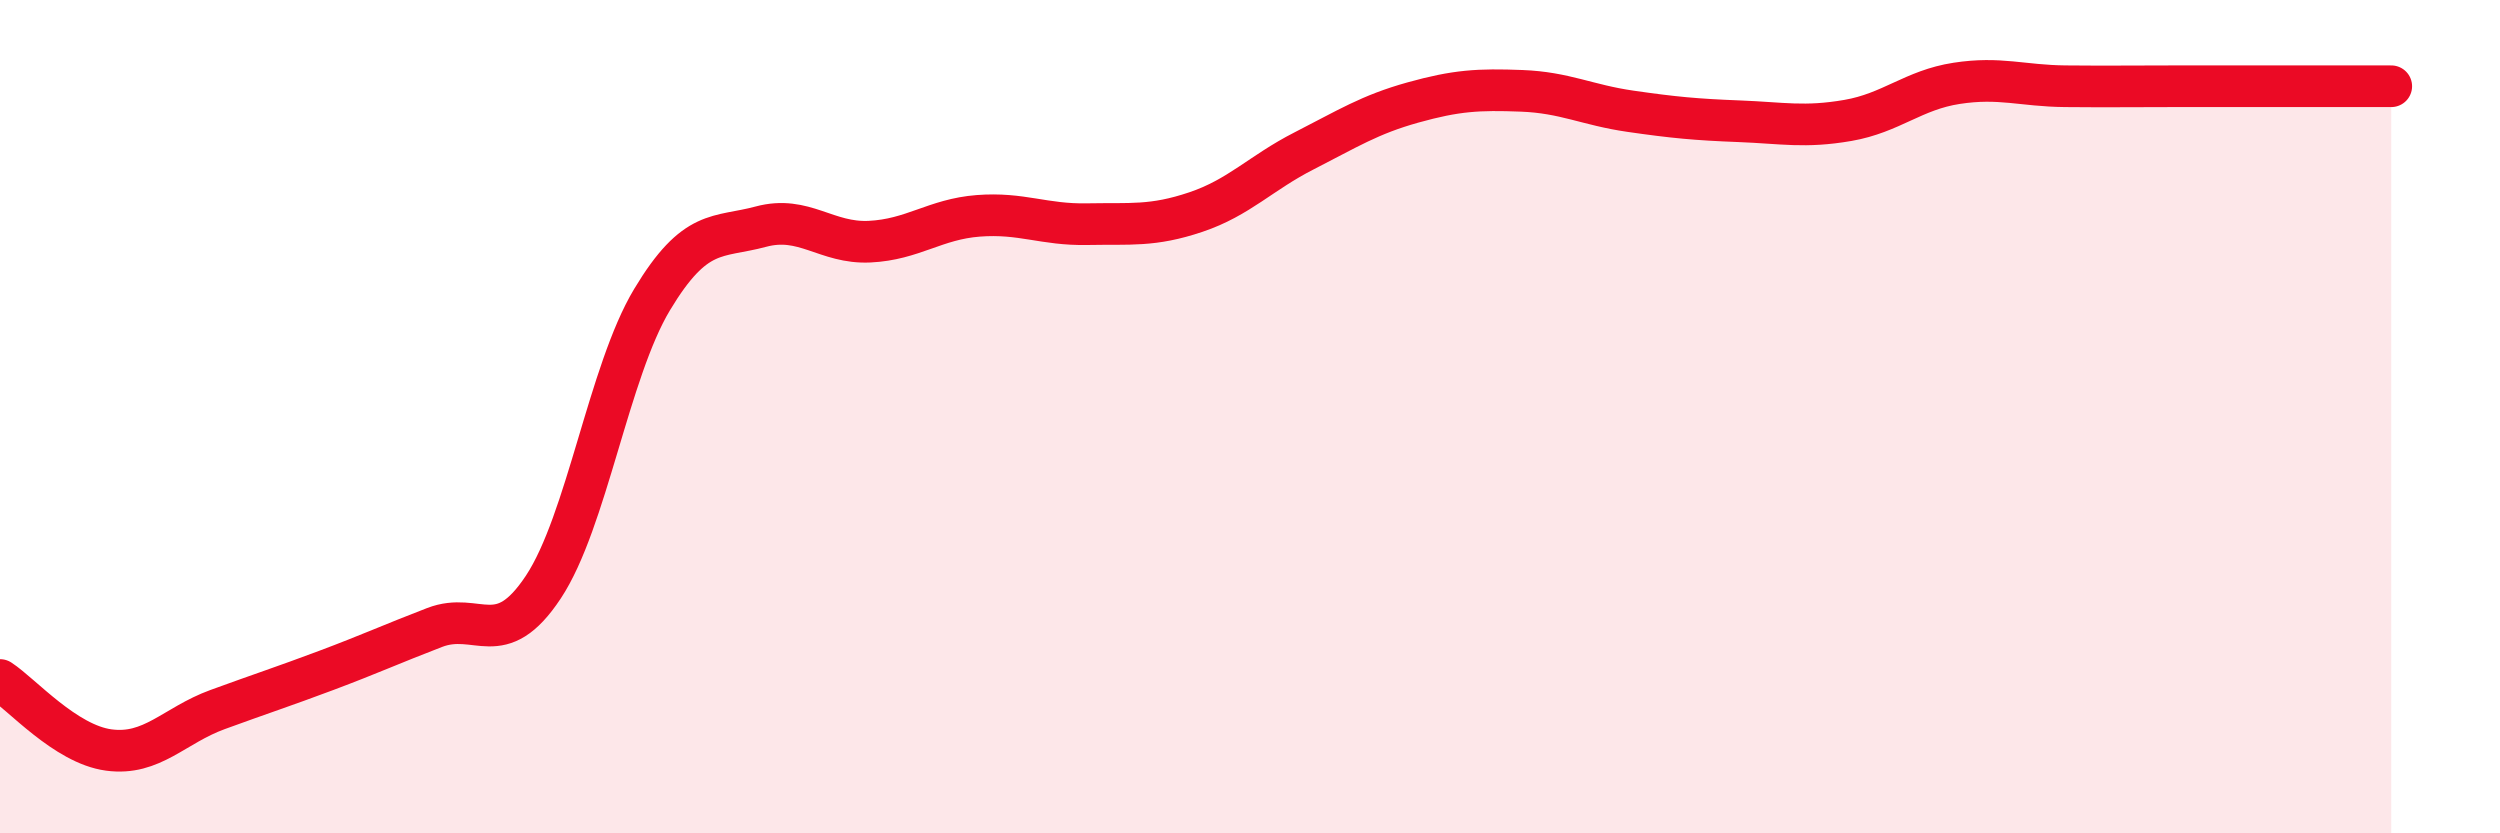 
    <svg width="60" height="20" viewBox="0 0 60 20" xmlns="http://www.w3.org/2000/svg">
      <path
        d="M 0,16.32 C 0.52,16.66 1.57,17.86 2.61,18 C 3.65,18.14 4.18,17.41 5.22,17.03 C 6.26,16.65 6.79,16.48 7.83,16.09 C 8.87,15.7 9.39,15.46 10.43,15.06 C 11.47,14.66 12,15.66 13.04,14.09 C 14.08,12.52 14.61,8.92 15.65,7.19 C 16.69,5.46 17.22,5.72 18.26,5.44 C 19.3,5.16 19.83,5.85 20.87,5.8 C 21.91,5.75 22.44,5.26 23.48,5.18 C 24.52,5.1 25.05,5.4 26.09,5.38 C 27.13,5.36 27.66,5.44 28.7,5.09 C 29.74,4.74 30.26,4.15 31.3,3.62 C 32.34,3.09 32.87,2.75 33.91,2.46 C 34.95,2.17 35.48,2.14 36.52,2.18 C 37.56,2.22 38.09,2.52 39.13,2.67 C 40.17,2.82 40.7,2.87 41.74,2.91 C 42.78,2.95 43.31,3.07 44.35,2.89 C 45.39,2.71 45.92,2.16 46.96,2 C 48,1.84 48.53,2.06 49.57,2.07 C 50.61,2.08 51.13,2.07 52.17,2.07 C 53.21,2.07 53.74,2.07 54.78,2.07 C 55.82,2.07 56.87,2.07 57.39,2.07L57.39 20L0 20Z"
        fill="#EB0A25"
        opacity="0.1"
        stroke-linecap="round"
        stroke-linejoin="round"
      />
      <path
        d="M 0,16.32 C 0.52,16.66 1.57,17.86 2.61,18 C 3.65,18.14 4.18,17.41 5.22,17.03 C 6.26,16.65 6.79,16.48 7.83,16.09 C 8.87,15.7 9.39,15.46 10.43,15.06 C 11.47,14.66 12,15.66 13.04,14.09 C 14.08,12.52 14.61,8.92 15.65,7.19 C 16.69,5.46 17.22,5.72 18.26,5.44 C 19.3,5.16 19.83,5.85 20.87,5.8 C 21.91,5.75 22.44,5.26 23.48,5.18 C 24.52,5.1 25.05,5.4 26.09,5.38 C 27.13,5.36 27.66,5.44 28.7,5.09 C 29.74,4.74 30.26,4.15 31.3,3.62 C 32.34,3.09 32.87,2.75 33.91,2.46 C 34.95,2.17 35.48,2.14 36.52,2.18 C 37.56,2.22 38.09,2.52 39.13,2.67 C 40.17,2.82 40.7,2.87 41.74,2.91 C 42.78,2.95 43.31,3.07 44.35,2.89 C 45.39,2.71 45.92,2.16 46.96,2 C 48,1.84 48.53,2.06 49.57,2.07 C 50.61,2.08 51.13,2.07 52.17,2.07 C 53.21,2.07 53.74,2.07 54.78,2.07 C 55.82,2.07 56.87,2.07 57.39,2.07"
        stroke="#EB0A25"
        stroke-width="1"
        fill="none"
        stroke-linecap="round"
        stroke-linejoin="round"
      />
    </svg>
  